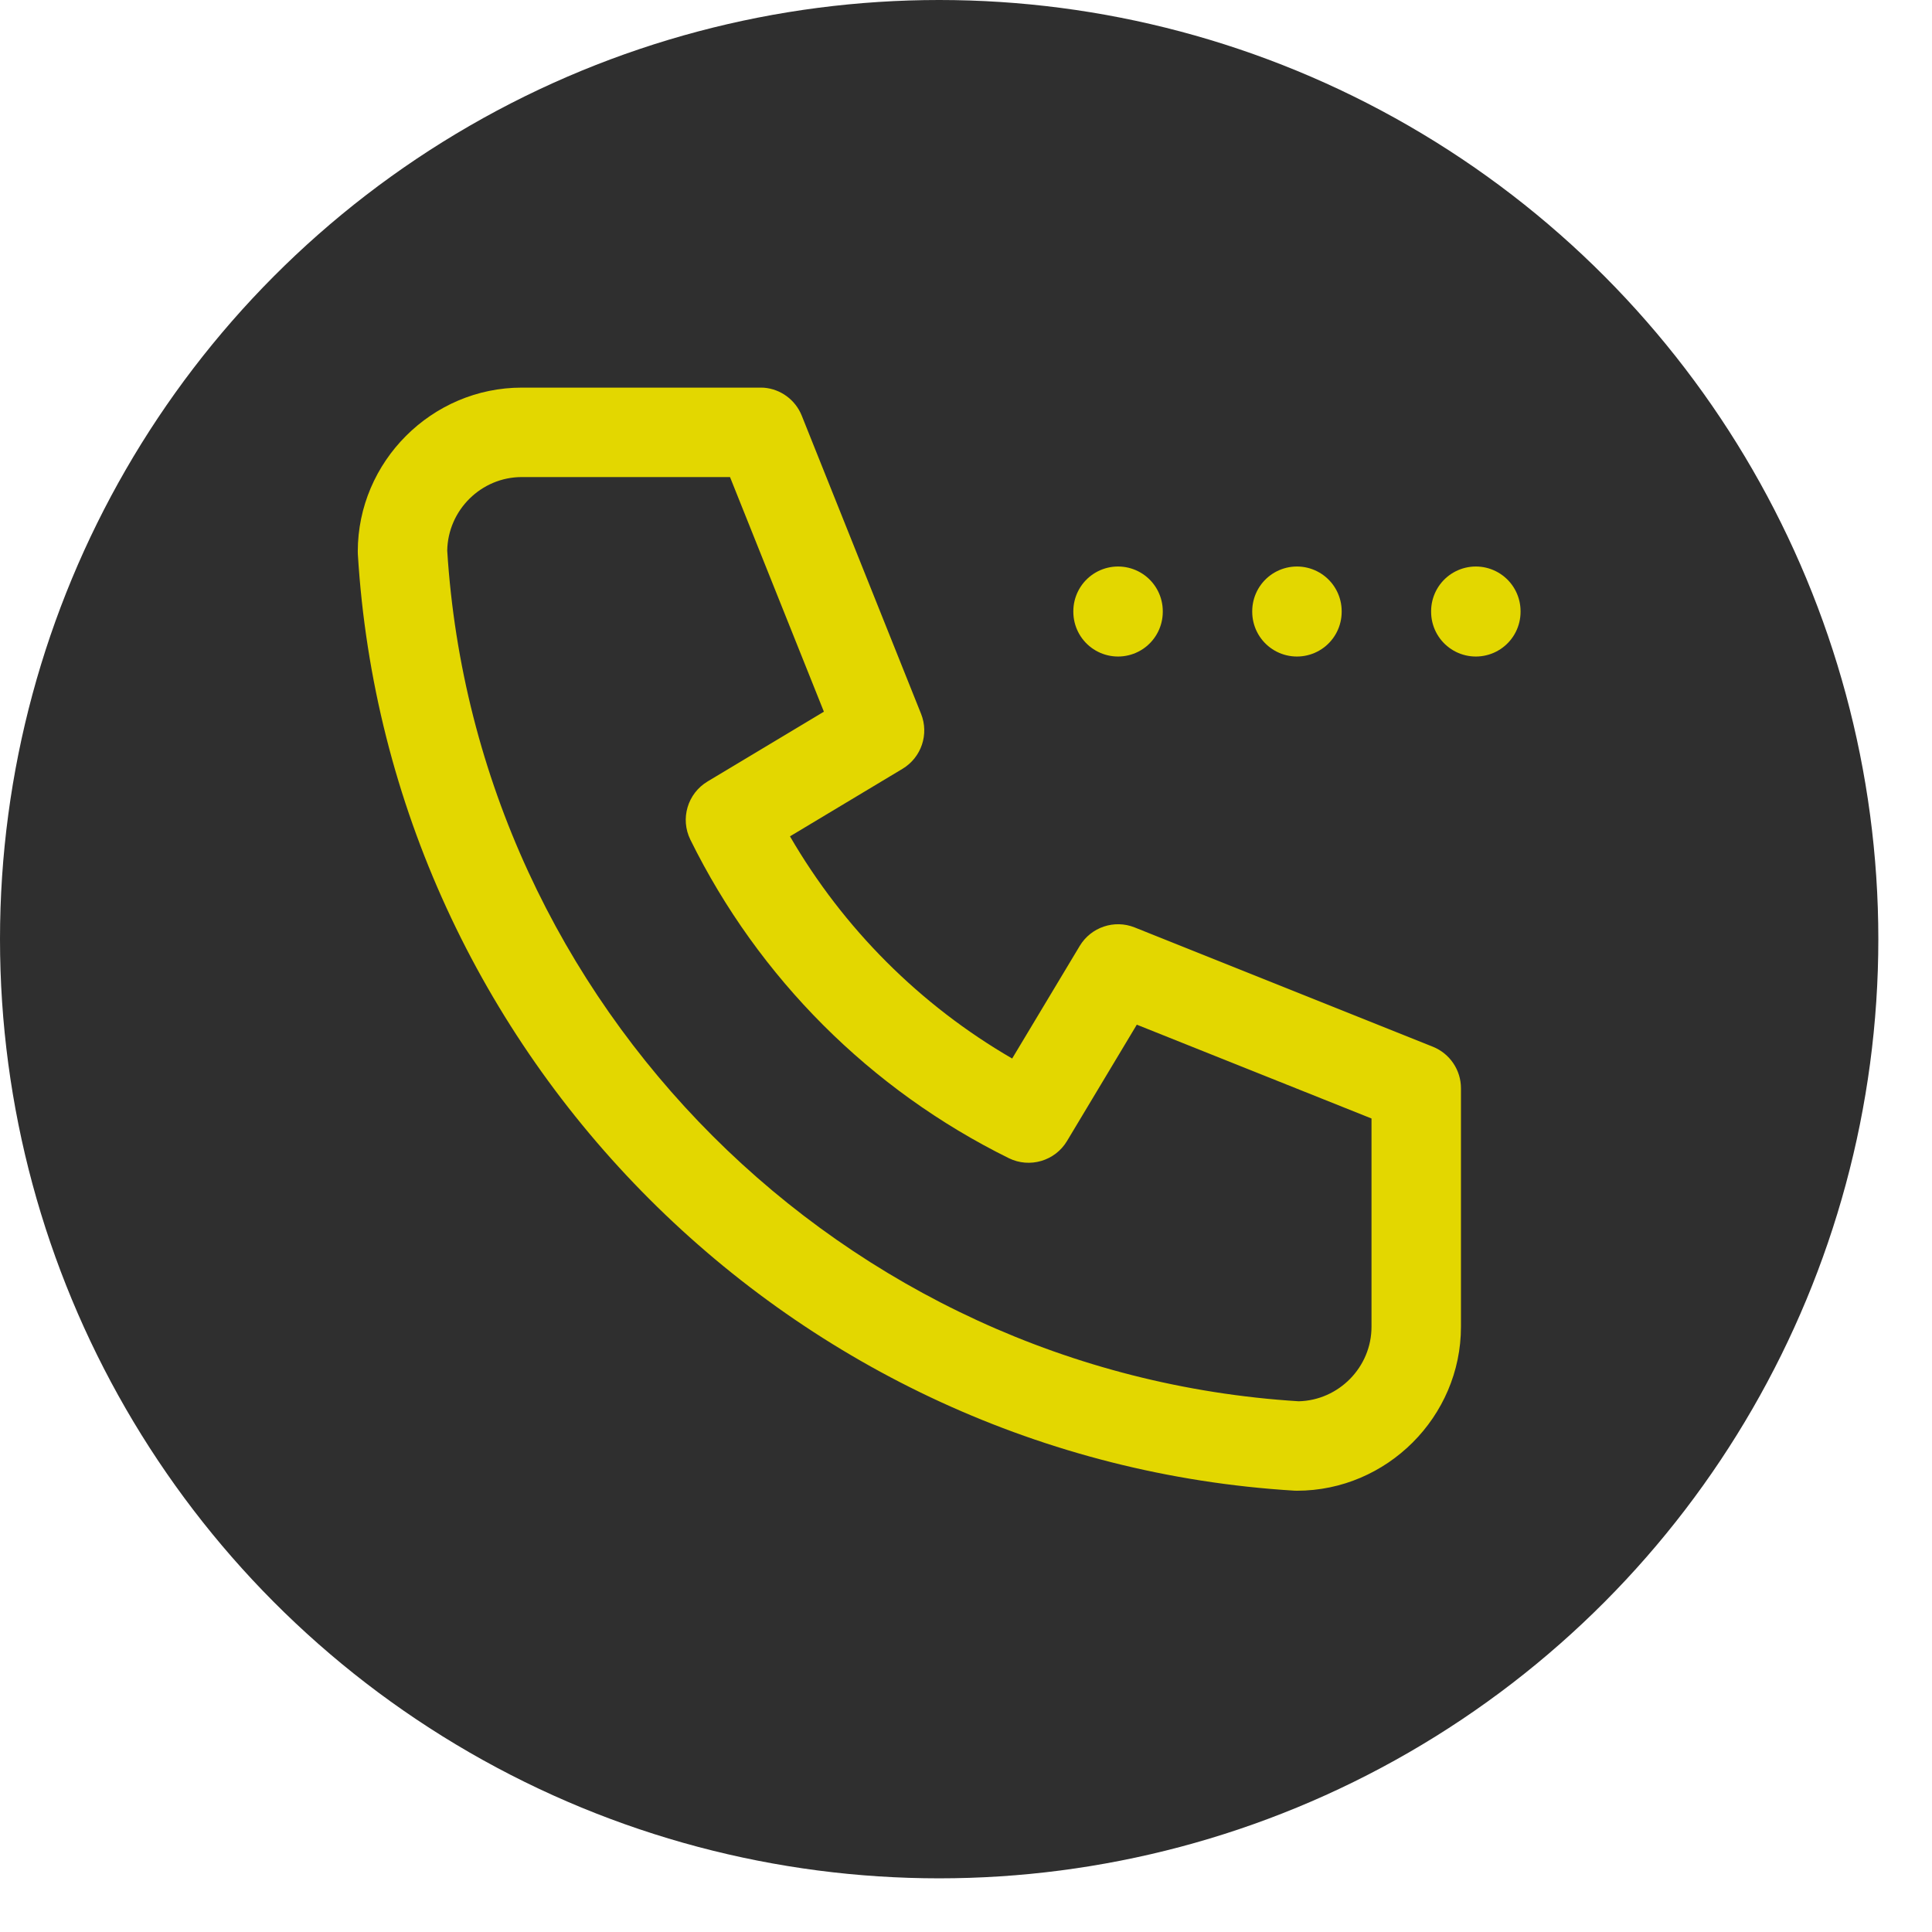 <?xml version="1.0" encoding="UTF-8" standalone="no"?> <svg xmlns="http://www.w3.org/2000/svg" xmlns:xlink="http://www.w3.org/1999/xlink" xmlns:serif="http://www.serif.com/" width="100%" height="100%" viewBox="0 0 27 27" version="1.1" xml:space="preserve" style="fill-rule:evenodd;clip-rule:evenodd;stroke-linecap:round;stroke-linejoin:round;"><g><circle cx="13.125" cy="13.125" r="13.125" style="fill:#2f2f2f;"></circle><g><path d="M10.673,5.418l-0.048,-0.001l-3.333,-0c-1.258,-0 -2.292,1.034 -2.292,2.291c-0,0.013 0,0.026 0.001,0.038c0.426,7.009 6.077,12.66 13.086,13.086c0.013,0.001 0.025,0.001 0.038,0.001c1.257,0 2.292,-1.034 2.292,-2.291c-0,-0 -0,-3.334 -0,-3.334c-0,-0.255 -0.156,-0.485 -0.393,-0.58l-4.167,-1.667c-0.285,-0.114 -0.61,-0.004 -0.768,0.259l-0.944,1.573c-1.287,-0.746 -2.358,-1.817 -3.105,-3.105c0,0 1.573,-0.944 1.573,-0.944c0.263,-0.158 0.373,-0.483 0.259,-0.768l-1.667,-4.166c-0.089,-0.223 -0.296,-0.374 -0.532,-0.392Zm-3.381,1.249c-0.566,-0 -1.032,0.46 -1.042,1.028c0.399,6.363 5.529,11.491 11.899,11.888c0.561,-0.013 1.018,-0.478 1.018,-1.041c-0,-0 -0,-2.911 -0,-2.911c-0,0 -3.28,-1.311 -3.28,-1.311l-0.976,1.627c-0.167,0.278 -0.521,0.382 -0.812,0.239c-1.933,-0.954 -3.498,-2.519 -4.451,-4.451c-0.144,-0.292 -0.04,-0.645 0.239,-0.813c-0,0 1.627,-0.976 1.627,-0.976c-0,0 -1.312,-3.279 -1.312,-3.279l-2.91,-0Z" style="fill:#e3d700;"></path><path d="M15.625,8.542l-0,0.008" style="fill:none;fill-rule:nonzero;stroke:#e3d700;stroke-width:1.25px;"></path><path d="M18.125,8.542l-0,0.008" style="fill:none;fill-rule:nonzero;stroke:#e3d700;stroke-width:1.25px;"></path><path d="M20.625,8.542l-0,0.008" style="fill:none;fill-rule:nonzero;stroke:#e3d700;stroke-width:1.25px;"></path></g></g></svg> 